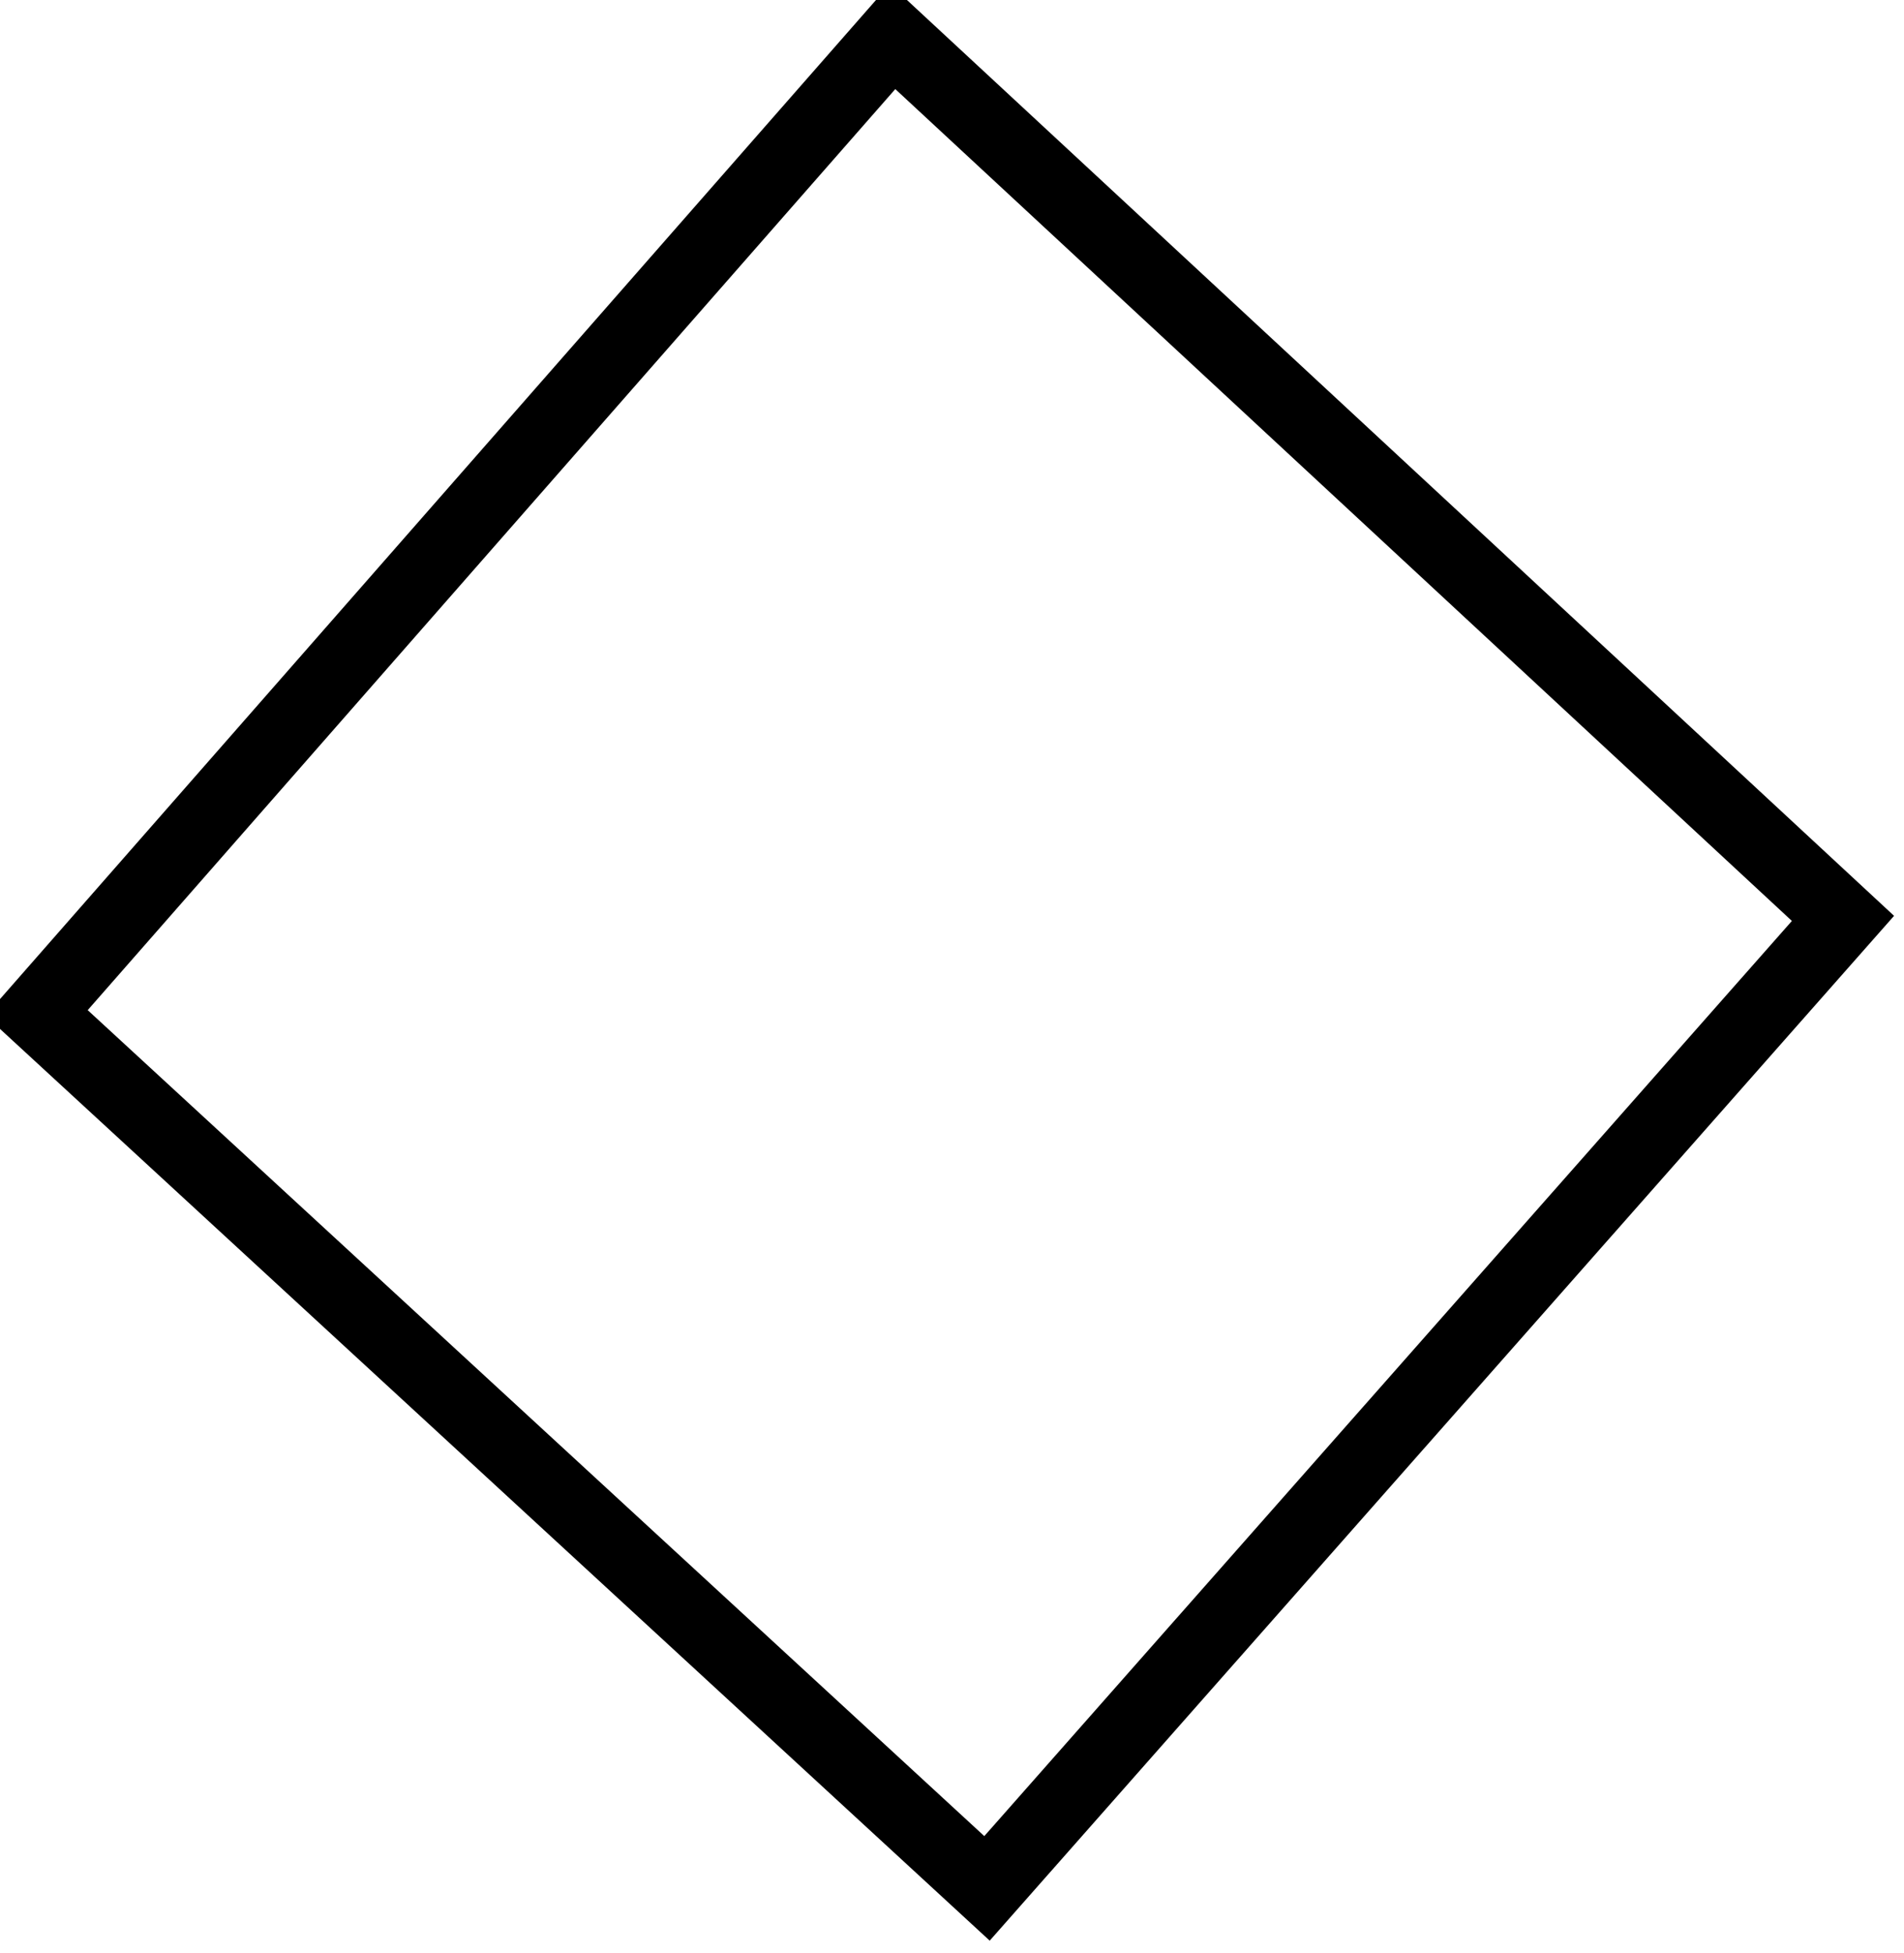 <?xml version="1.0" encoding="utf-8"?>
<svg width="39px" height="40px" viewBox="0 0 39 40" version="1.1" xmlns:xlink="http://www.w3.org/1999/xlink" xmlns="http://www.w3.org/2000/svg">
  <path d="M0 19.994L19.467 37.925L37 18.059L17.533 0L0 19.994Z" transform="translate(0.75 0.75)" id="Path" fill="none" stroke="#000000" stroke-width="1.5" />
</svg>